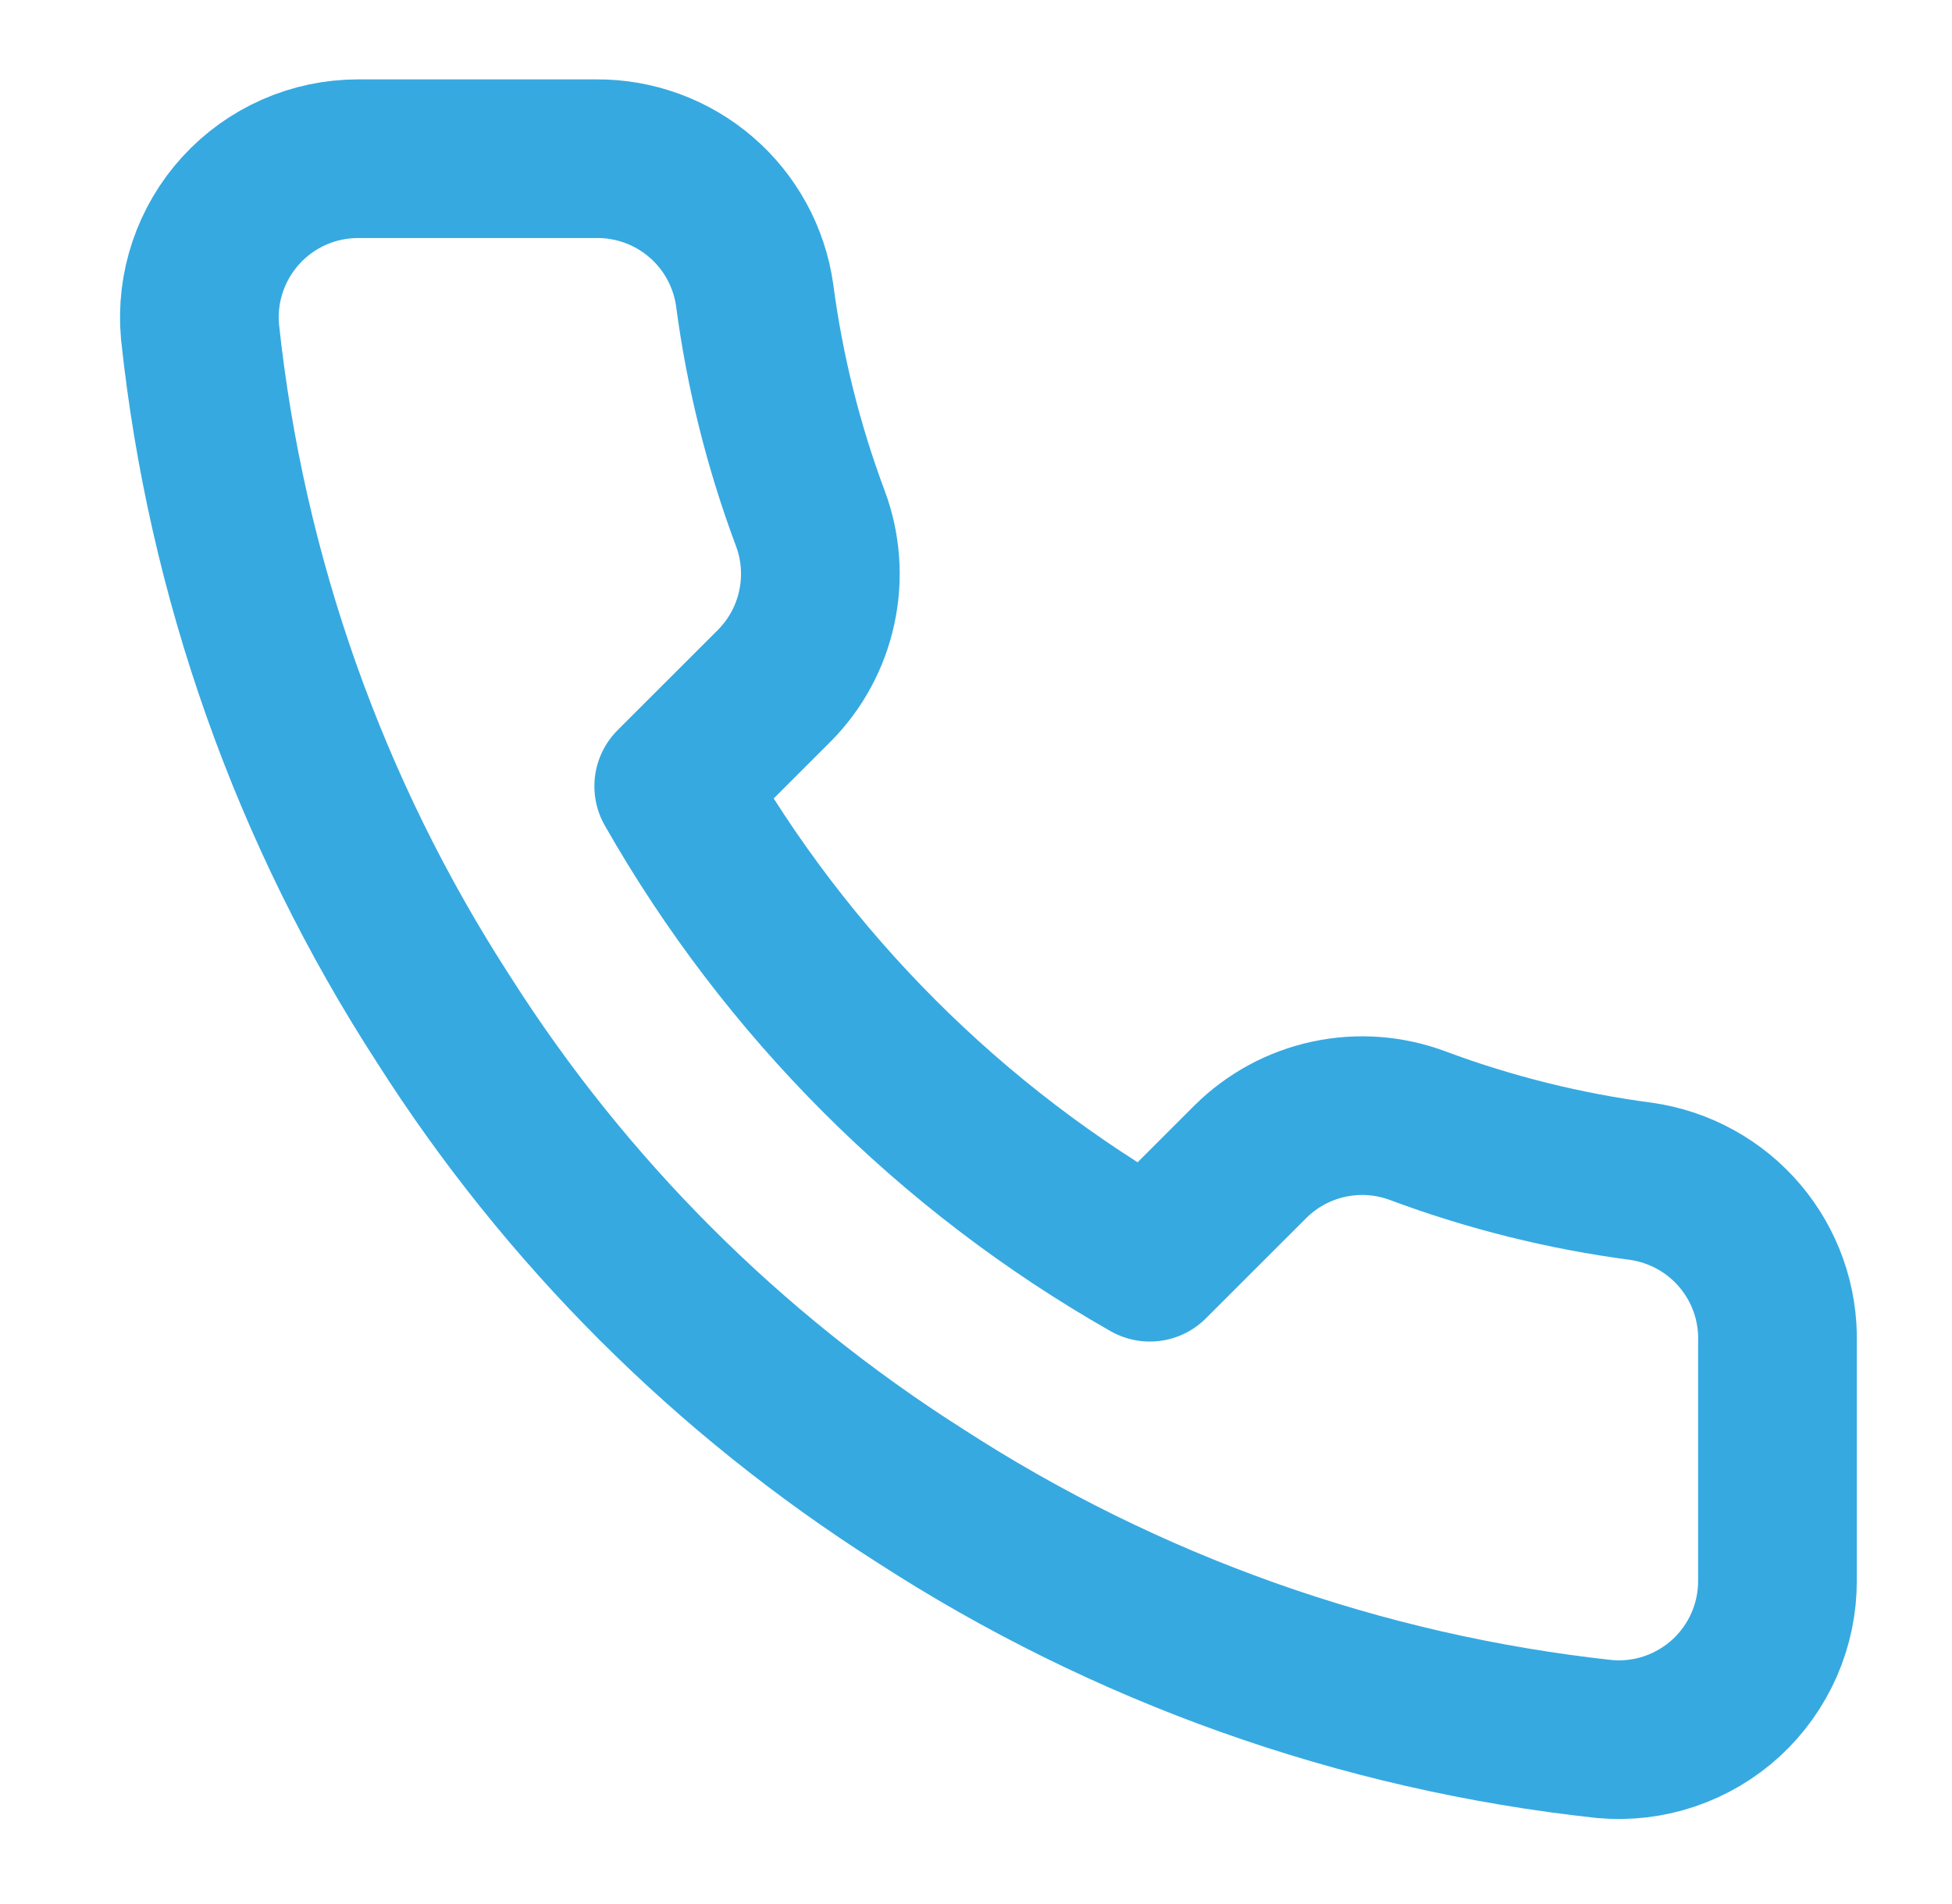 <svg width="41" height="40" viewBox="0 0 41 40" fill="none" xmlns="http://www.w3.org/2000/svg">
<path d="M37.334 28.201V33.201C37.336 33.665 37.241 34.124 37.055 34.55C36.869 34.975 36.596 35.357 36.255 35.671C35.913 35.984 35.509 36.223 35.069 36.372C34.629 36.521 34.163 36.576 33.701 36.534C28.572 35.977 23.646 34.224 19.318 31.418C15.291 28.859 11.877 25.444 9.318 21.418C6.501 17.07 4.748 12.119 4.201 6.967C4.159 6.507 4.214 6.042 4.362 5.604C4.51 5.165 4.747 4.762 5.059 4.42C5.371 4.078 5.751 3.805 6.174 3.618C6.597 3.431 7.055 3.335 7.518 3.334H12.518C13.326 3.326 14.111 3.613 14.724 4.14C15.337 4.667 15.738 5.4 15.851 6.201C16.062 7.801 16.453 9.372 17.018 10.884C17.242 11.481 17.291 12.129 17.157 12.752C17.025 13.376 16.716 13.948 16.268 14.401L14.151 16.517C16.524 20.69 19.979 24.145 24.151 26.517L26.268 24.401C26.721 23.953 27.293 23.644 27.916 23.511C28.54 23.378 29.188 23.427 29.784 23.651C31.297 24.215 32.868 24.606 34.468 24.817C35.277 24.932 36.017 25.34 36.545 25.963C37.074 26.587 37.355 27.383 37.334 28.201Z" stroke="#36A9E1" stroke-width="3.333" stroke-linecap="round" stroke-linejoin="round"/>
</svg>
